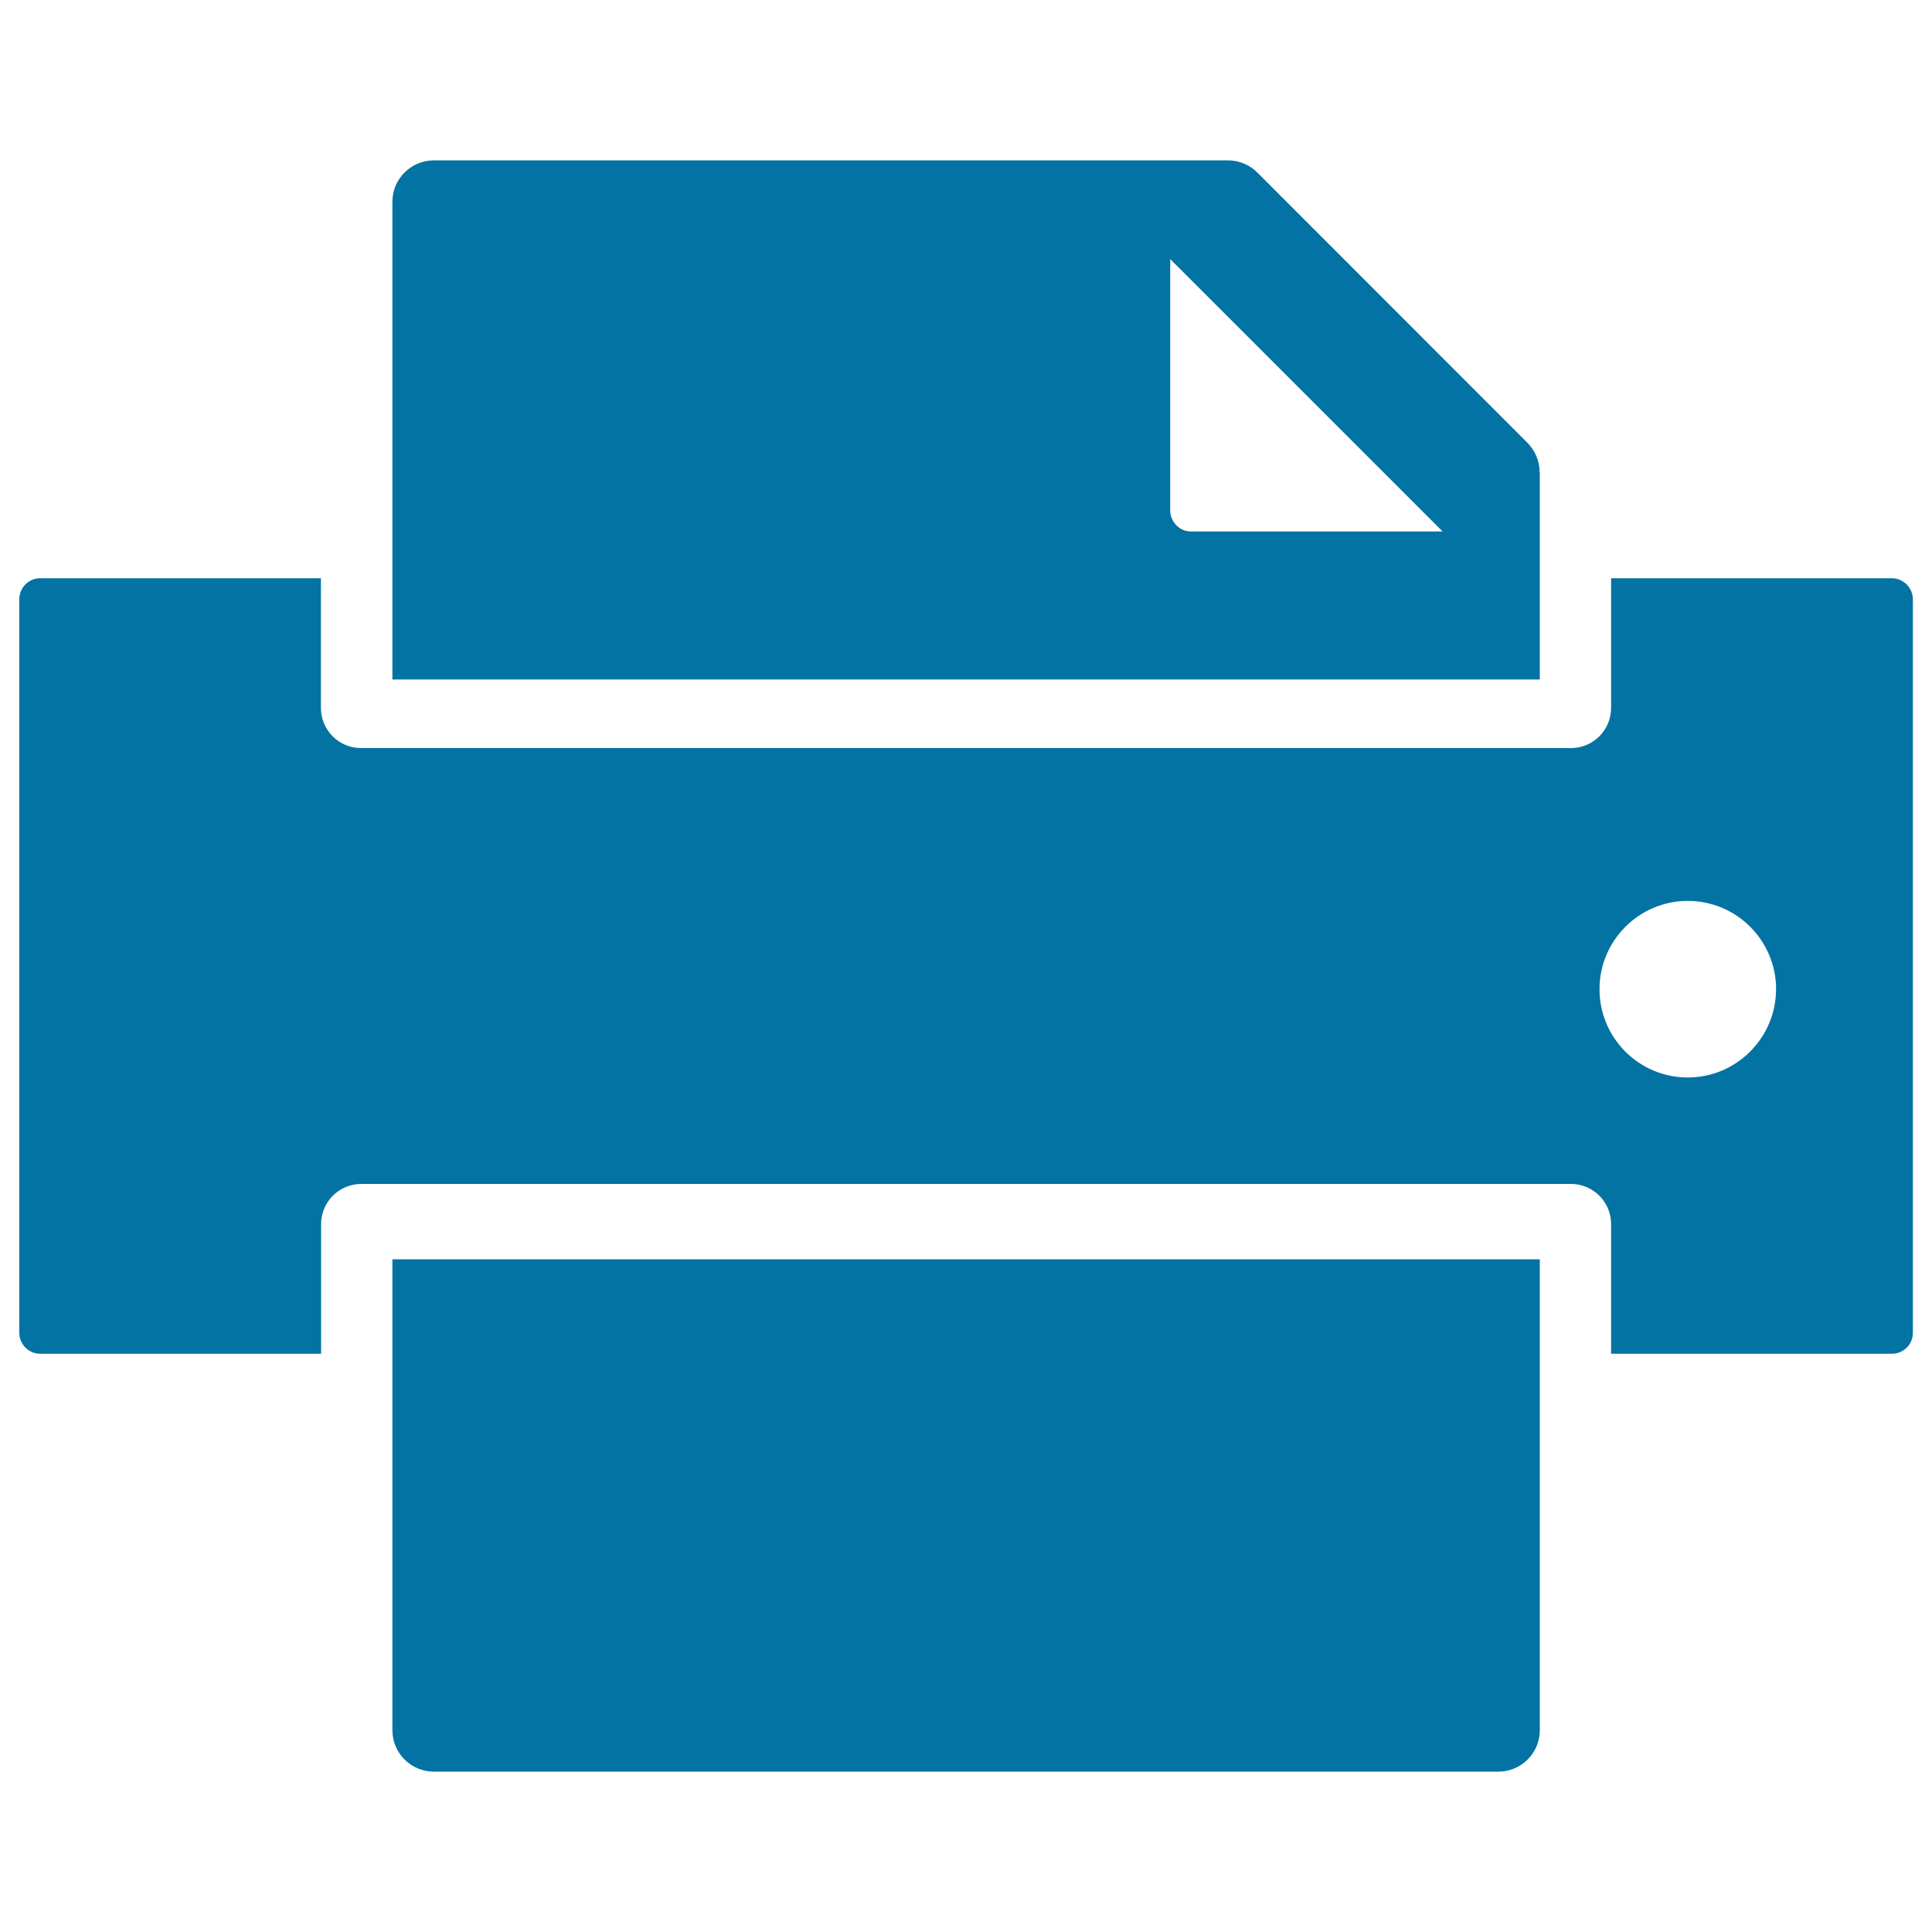 <svg xmlns="http://www.w3.org/2000/svg" viewBox="0 0 1000 1000" style="fill:#0273a2">
<title>Printing Filled Interface Button SVG icon</title>
<g><g><path d="M979.2,299.3H833.9v67.1c0,11.5-9.3,20.8-20.8,20.8H186.9c-11.5,0-20.8-9.3-20.8-20.8v-67.1H20.8c-5.9,0-10.8,4.8-10.8,10.8v379.8c0,5.9,4.8,10.8,10.8,10.8h145.4v-67.1c0-11.5,9.3-20.8,20.8-20.8h626.1c11.5,0,20.8,9.3,20.8,20.8v67.1h145.4c5.9,0,10.8-4.8,10.8-10.8V310.1C990,304.2,985.2,299.3,979.2,299.3z M873.6,557.7c-25.2,0-45.7-20.4-45.7-45.7c0-25.2,20.5-45.7,45.7-45.7s45.7,20.5,45.7,45.7C919.2,537.2,898.8,557.7,873.6,557.7z"/><path d="M796.9,244.4c0-5.7-2.3-11.2-6.3-15.2L650.8,89.3c-4-4-9.5-6.3-15.2-6.3h-411c-11.9,0-21.5,9.6-21.5,21.5v247.2h593.9V244.4z M616.6,275.1c-2.9,0-5.7-1.1-7.7-3.2c-2-2-3.2-4.8-3.2-7.7l0-130.1l141,141H616.6z"/><path d="M203.1,895.5c0,11.9,9.6,21.5,21.5,21.5h550.9c11.9,0,21.5-9.6,21.5-21.5V651.8H203.1V895.5z"/></g></g>
</svg>